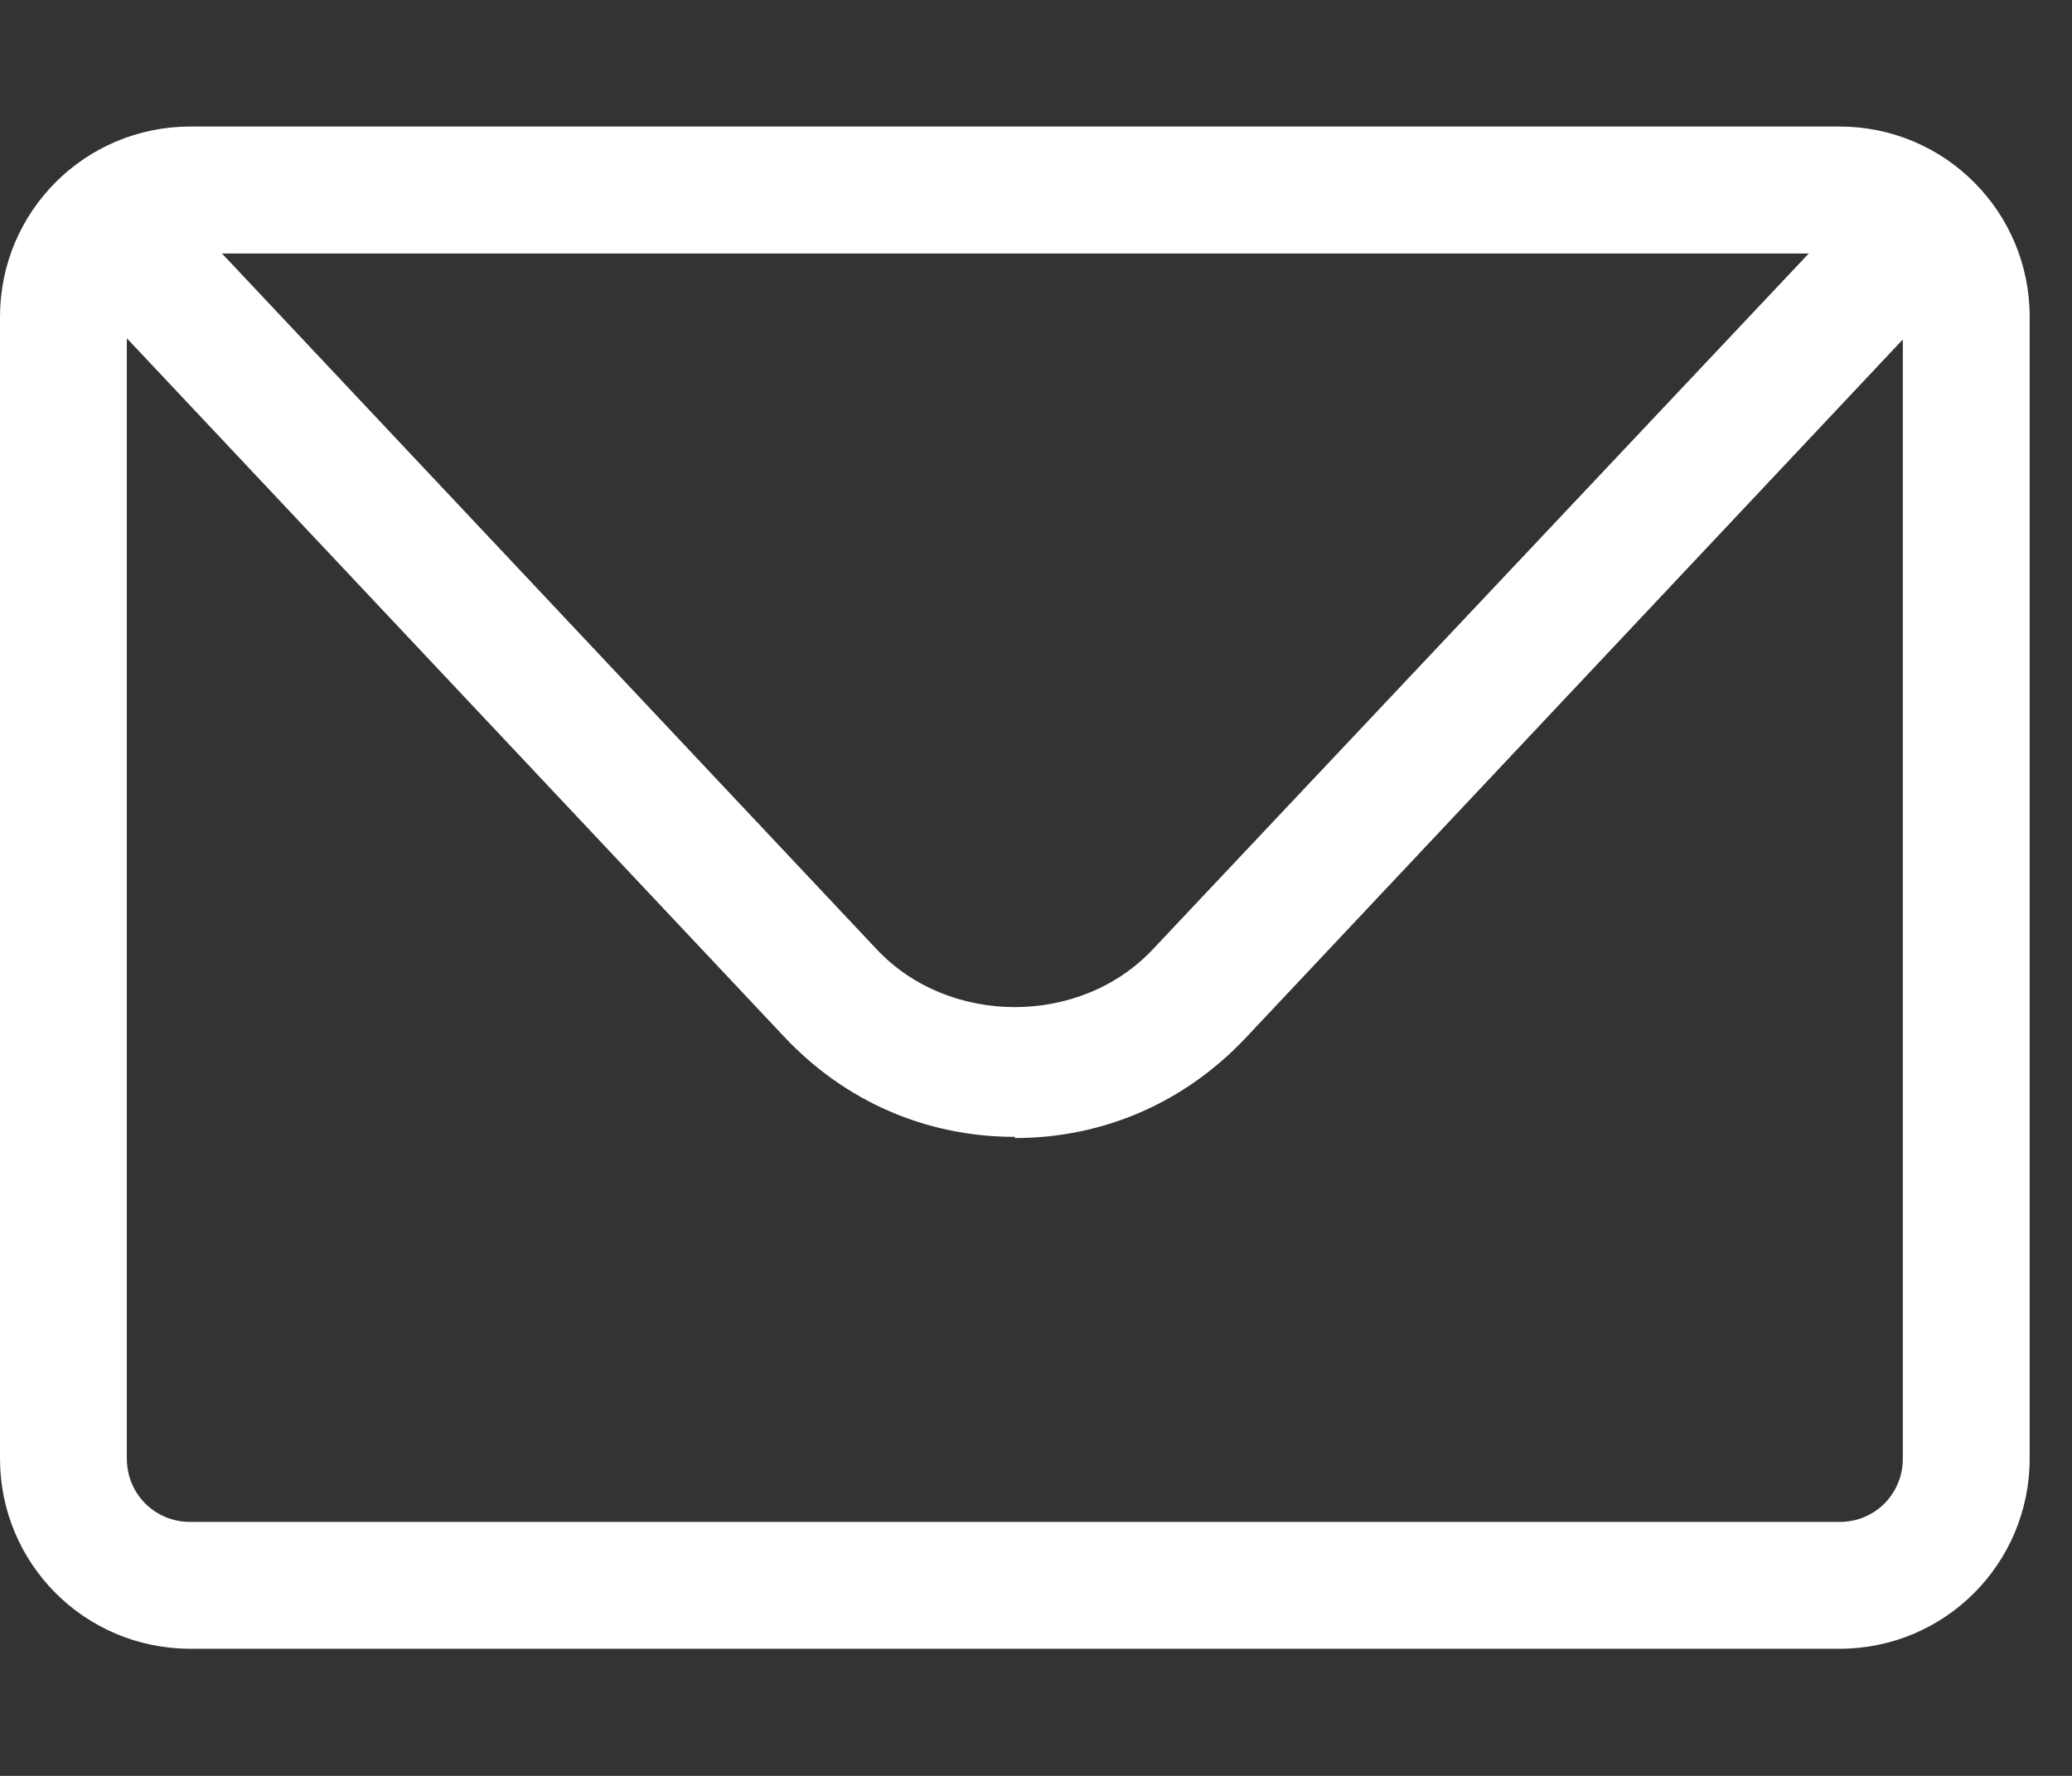 <svg width="14" height="12" viewBox="0 0 14 12" fill="none" xmlns="http://www.w3.org/2000/svg">
<rect x="0" y="0" width="14" height="12" fill="#333333" stroke="none"/>
<g id="formkit:email" clip-path="url(#clip0_1_17713)">
<path id="Vector" d="M12.429 11.141H1.286C0.574 11.141 0 10.567 0 9.855V2.141C0 1.43 0.574 0.855 1.286 0.855H12.429C13.14 0.855 13.714 1.43 13.714 2.141V9.855C13.714 10.567 13.14 11.141 12.429 11.141ZM1.286 1.713C1.046 1.713 0.857 1.901 0.857 2.141V9.855C0.857 10.095 1.046 10.284 1.286 10.284H12.429C12.669 10.284 12.857 10.095 12.857 9.855V2.141C12.857 1.901 12.669 1.713 12.429 1.713H1.286Z" fill="#fff"/>
<path id="Vector_2" d="M6.857 7.682C6.257 7.682 5.708 7.442 5.297 7.004L0.797 2.222C0.634 2.05 0.642 1.776 0.814 1.613C0.985 1.45 1.26 1.459 1.422 1.63L5.922 6.413C6.411 6.936 7.302 6.936 7.791 6.413L12.291 1.639C12.454 1.467 12.728 1.459 12.899 1.622C13.071 1.784 13.079 2.059 12.917 2.23L8.417 7.013C8.005 7.45 7.457 7.69 6.857 7.69V7.682Z" fill="#fff"/>
</g>
<defs>
<clipPath id="clip0_1_17713">
<rect width="13.714" height="12" fill="white"/>
</clipPath>
</defs>
</svg>
